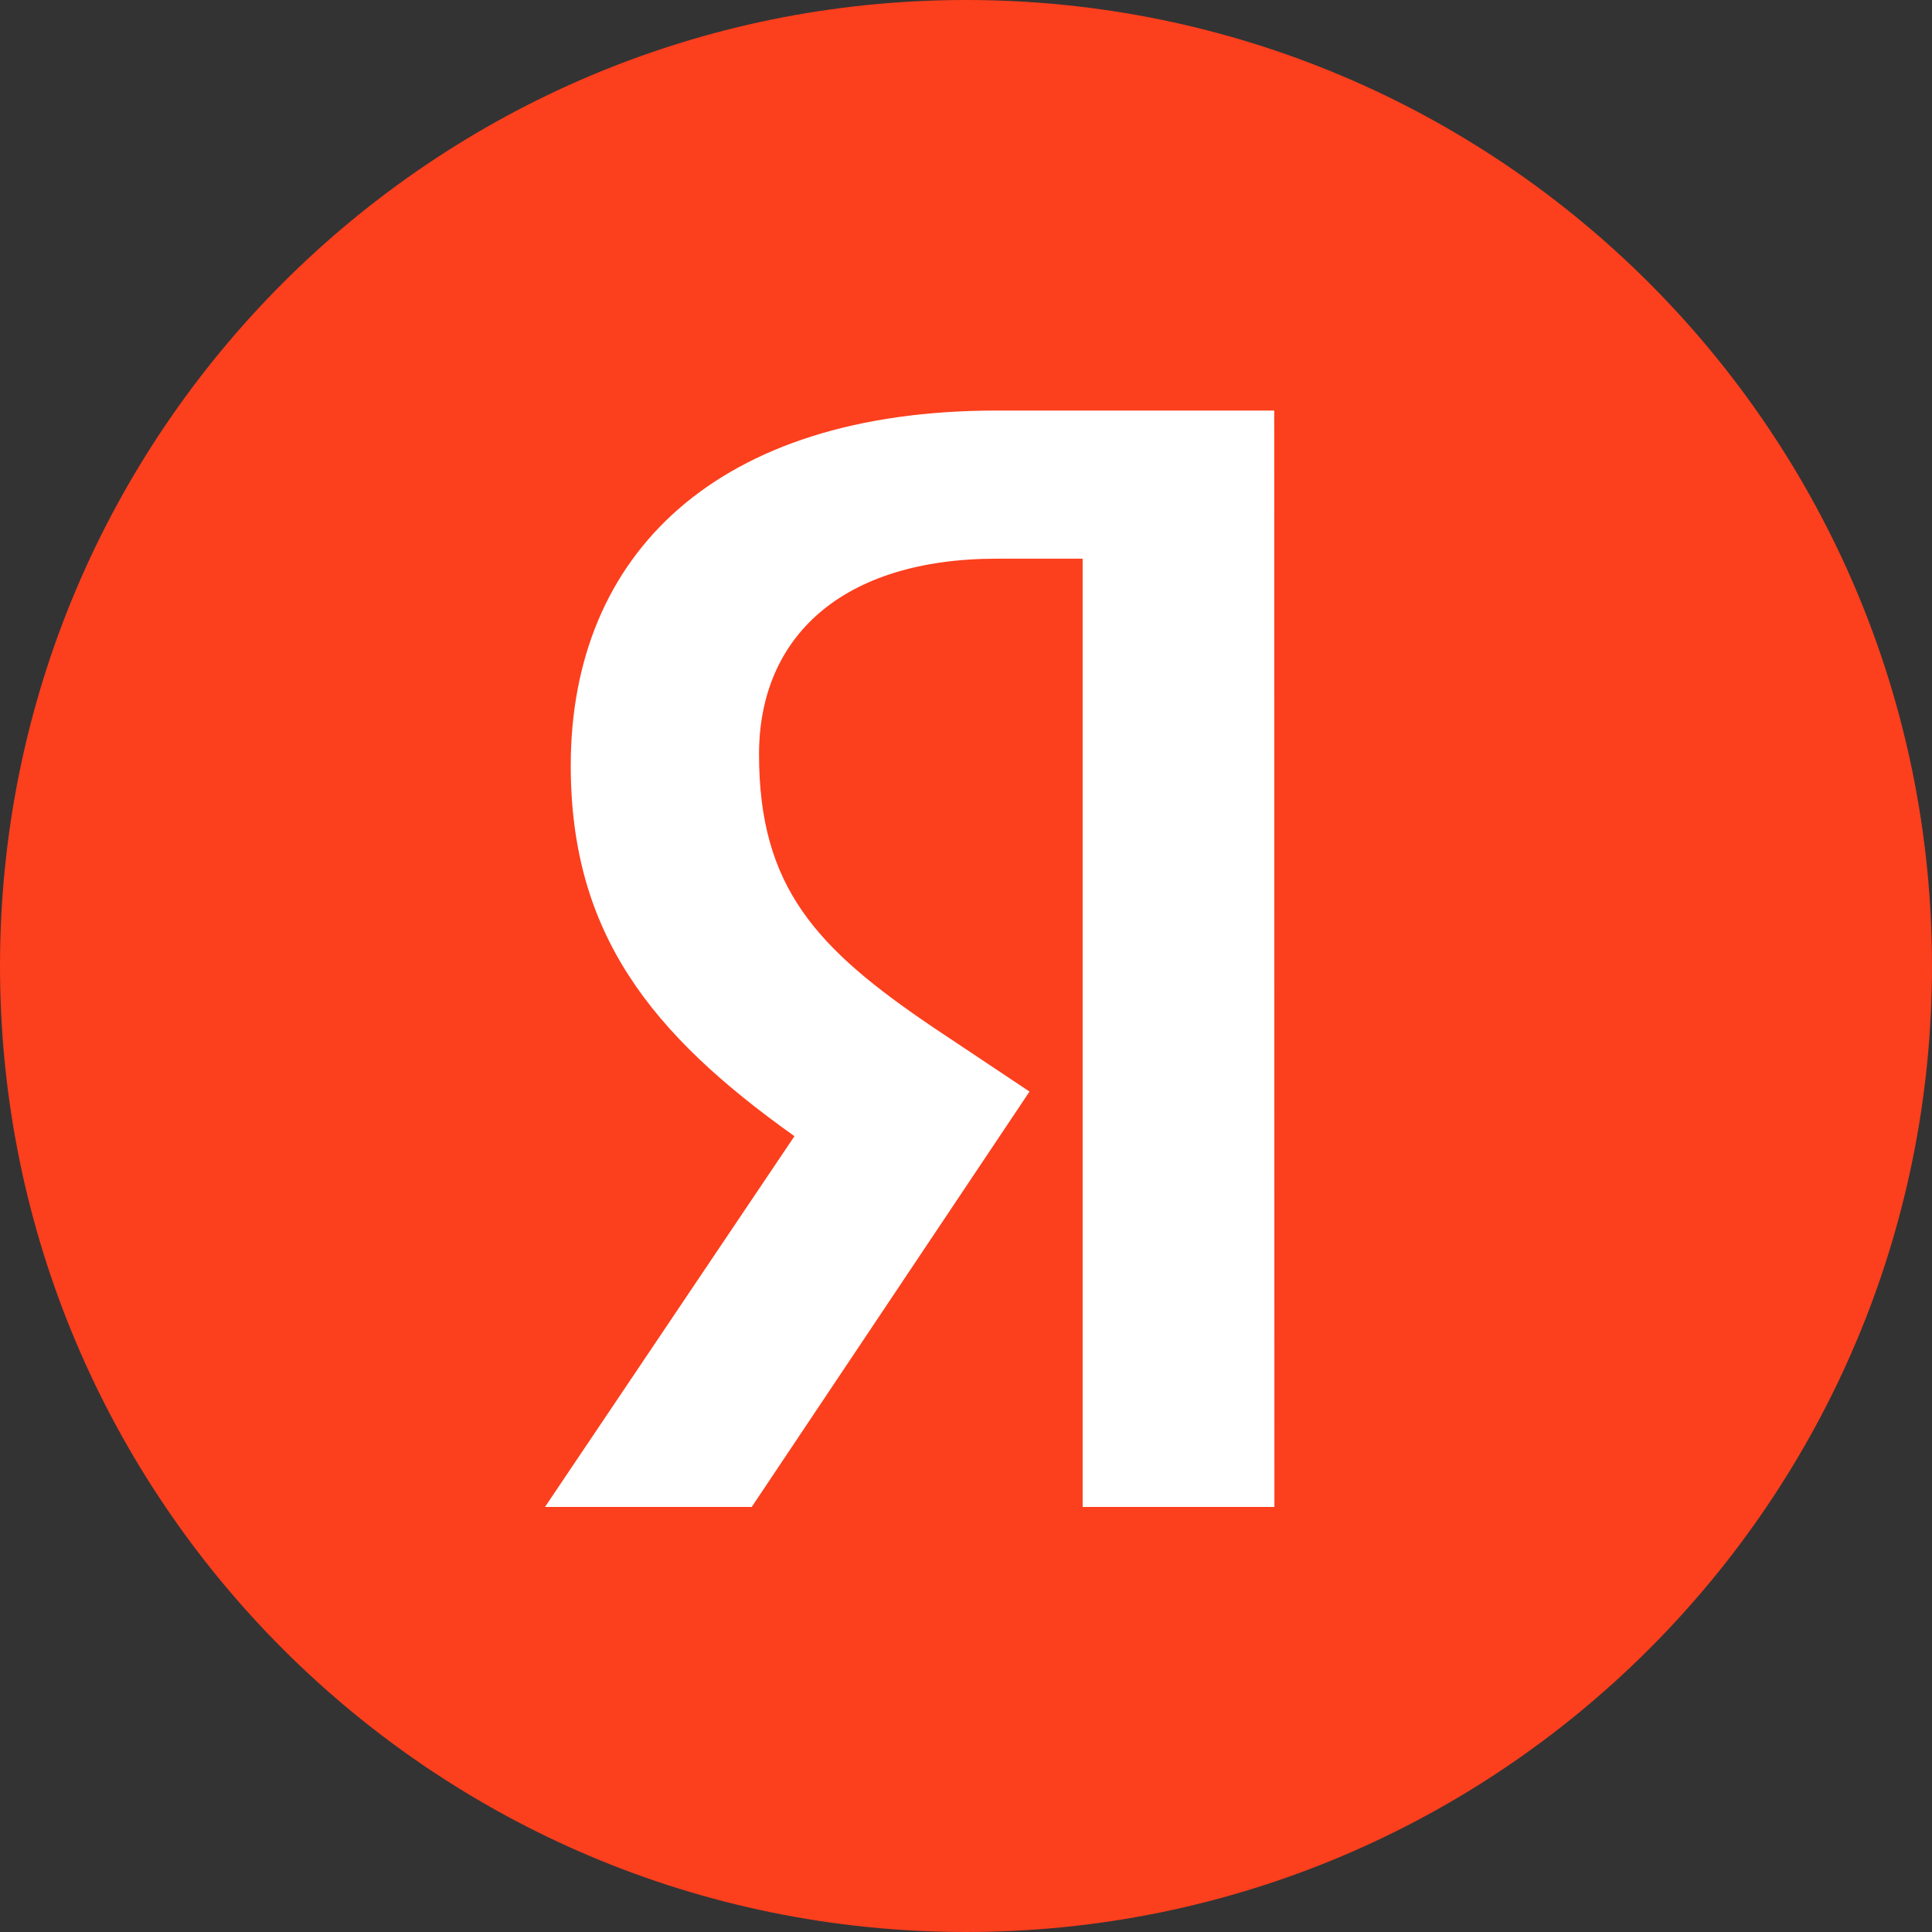 <svg width="24" height="24" viewBox="0 0 24 24" fill="none" xmlns="http://www.w3.org/2000/svg">
<rect x="0" y="0" width="24" height="24" fill="#333333" stroke="none"/>
<g clip-path="url(#clip0_310_14168)">
<path d="M12 24C18.628 24 24 18.628 24 12C24 5.372 18.628 0 12 0C5.372 0 0 5.372 0 12C0 18.628 5.372 24 12 24Z" fill="#FC3F1D"/>
<path d="M15.831 18.72H13.449V6.94H12.388C10.449 6.94 9.429 7.92 9.429 9.37C9.429 11.02 10.139 11.78 11.589 12.76L12.789 13.56L9.338 18.72H6.77L9.869 14.114C8.086 12.846 7.09 11.596 7.09 9.511C7.09 6.88 8.909 5.1 12.379 5.1H15.829L15.831 18.72Z" fill="white"/>
</g>
<defs>
<clipPath id="clip0_310_14168">
<rect width="24" height="24" fill="white"/>
</clipPath>
</defs>
</svg>
